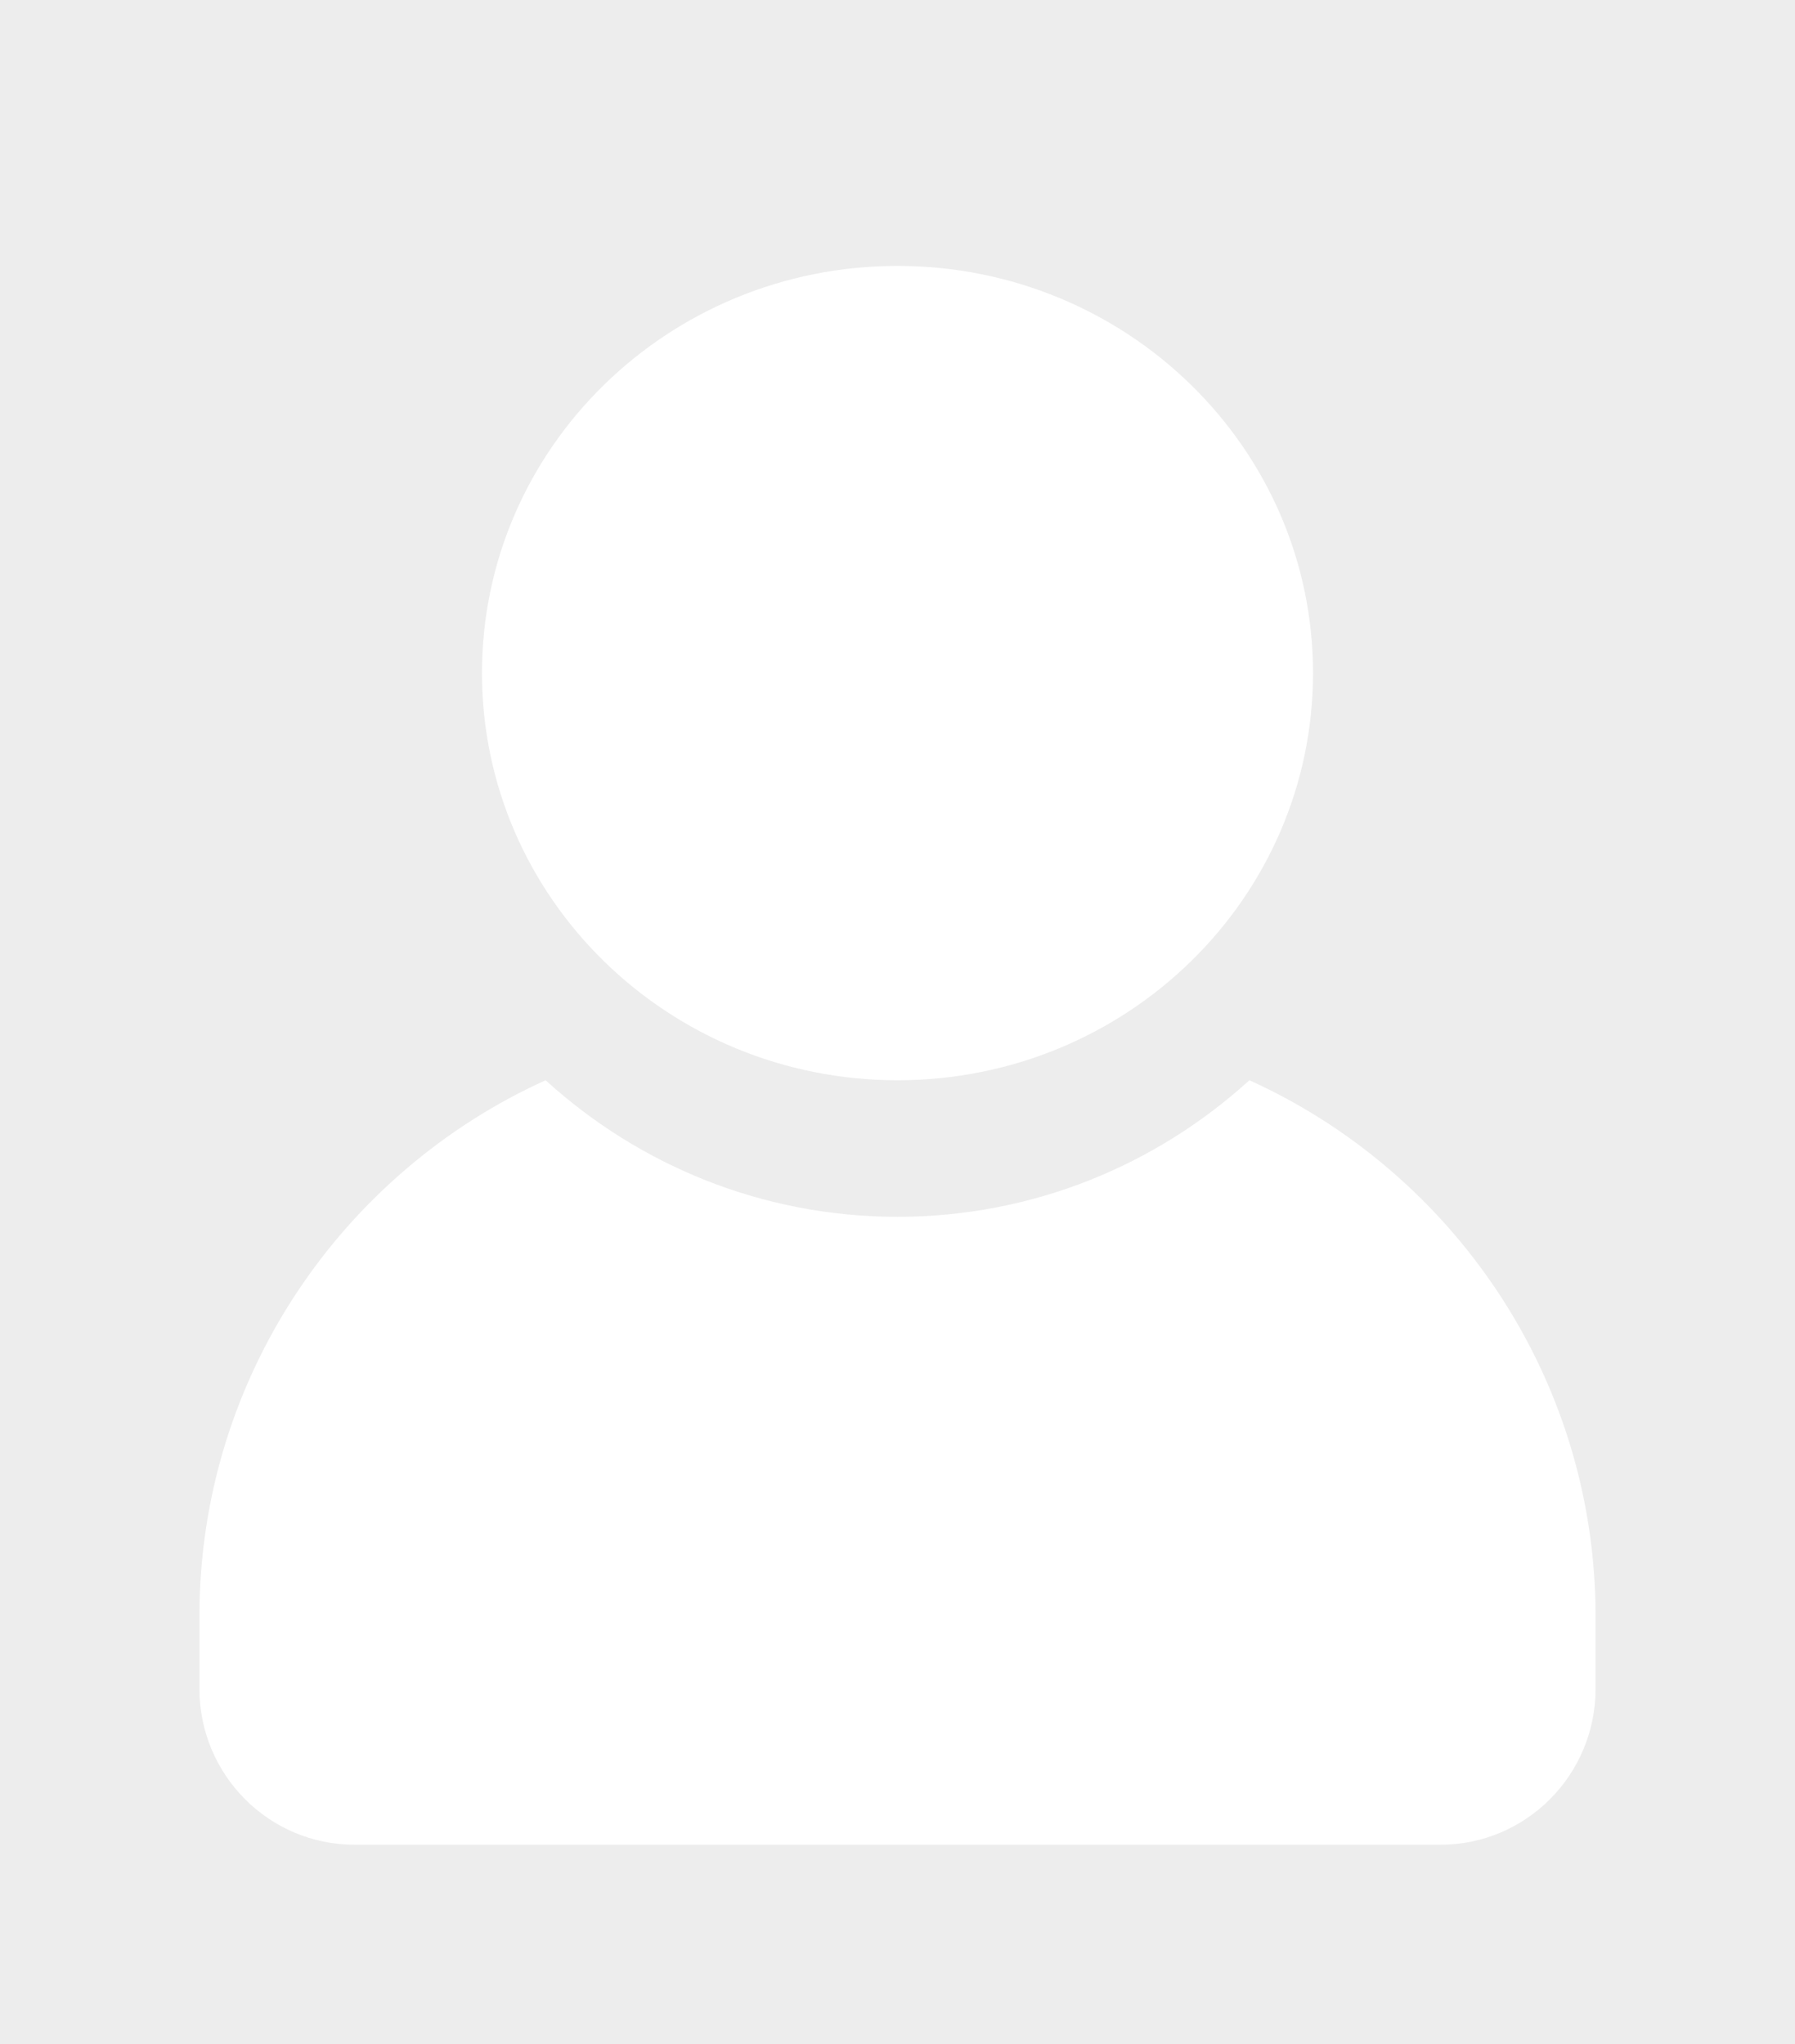 <svg width="108" height="123" viewBox="0 0 108 123" fill="none" xmlns="http://www.w3.org/2000/svg">
<rect width="108" height="123" fill="#EDEDED"/>
<path d="M54 65C67.807 65 79 54.031 79 40.5C79 26.969 67.807 16 54 16C40.193 16 29 26.969 29 40.5C29 54.031 40.193 65 54 65Z" fill="white"/>
<path d="M75.172 65C69.569 70.101 62.141 73.217 54 73.217C45.859 73.217 38.431 70.101 32.828 65C20.588 70.539 12 82.922 12 97.232V101.618C12 106.799 16.179 111 21.335 111H86.665C91.821 111 96 106.799 96 101.618V97.232C96 82.922 87.412 70.539 75.172 65Z" fill="white"/>
</svg>
